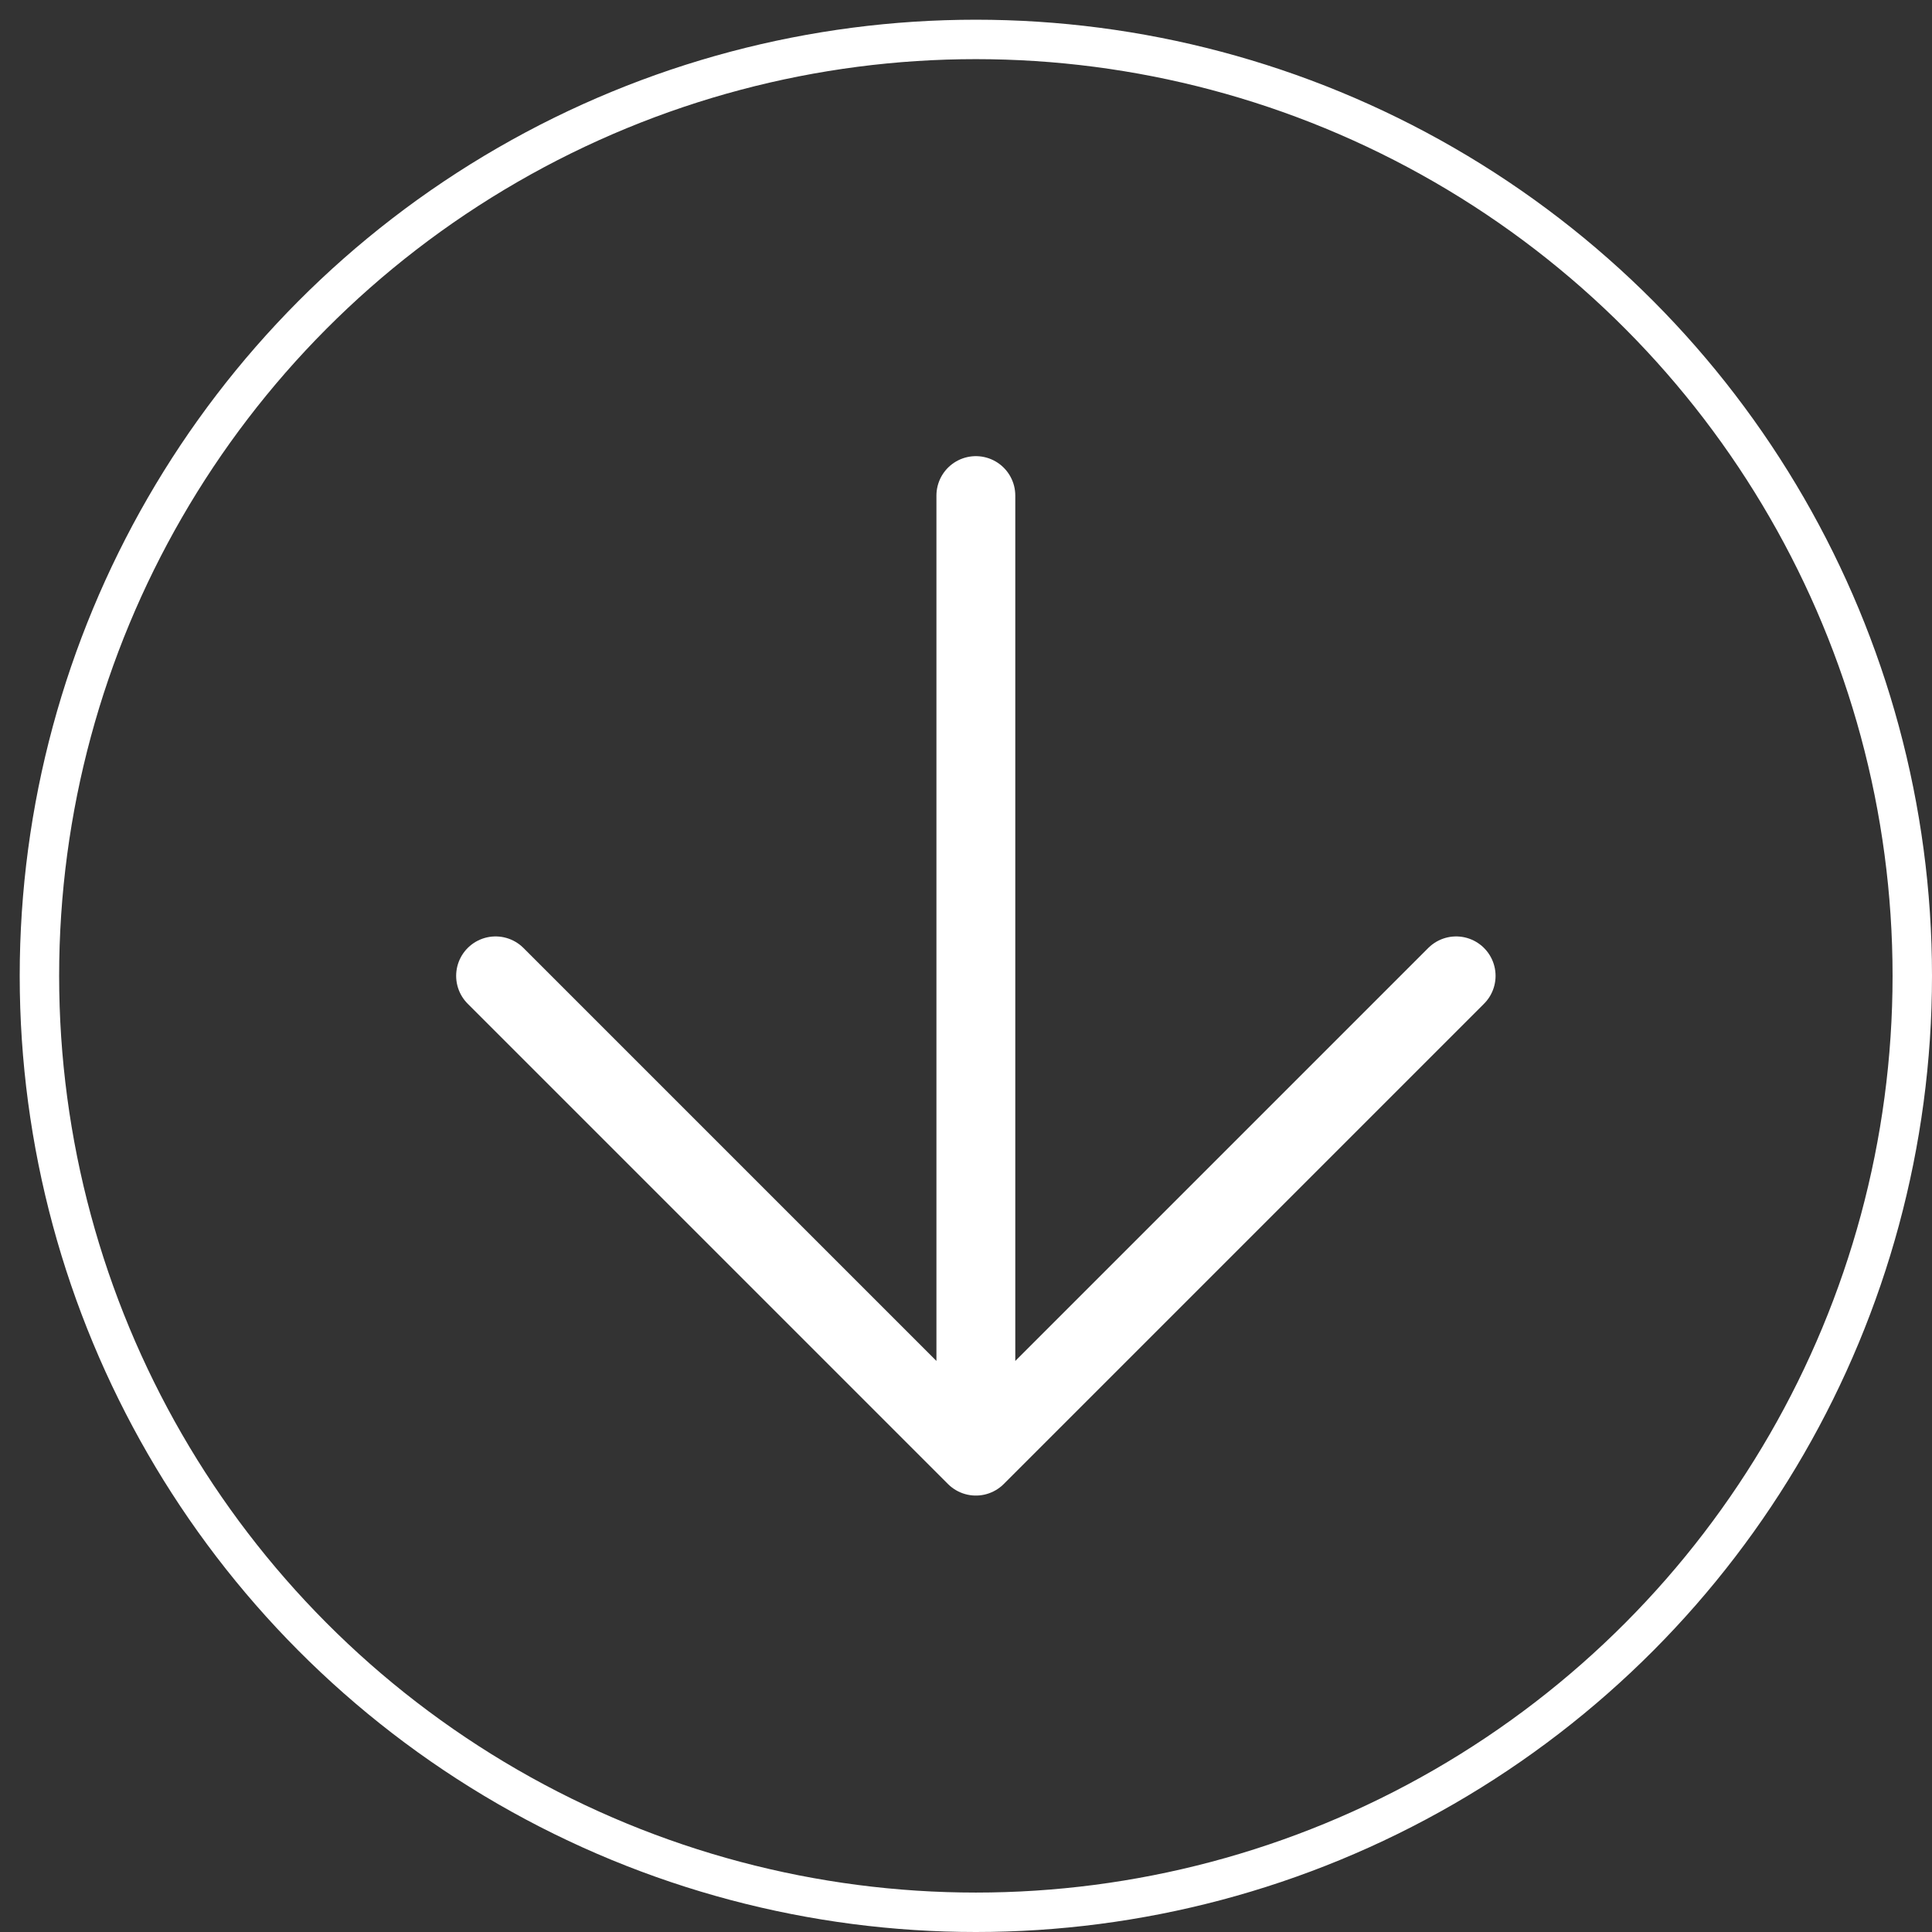 <?xml version="1.0" encoding="UTF-8"?> <svg xmlns="http://www.w3.org/2000/svg" width="49" height="49" viewBox="0 0 49 49" fill="none"><rect x="0" y="0" width="49" height="49" fill="#333333" stroke="none"/><path d="M24.75 12.569V36.931M24.75 36.931L36.931 24.75M24.75 36.931L12.569 24.75" stroke="white" stroke-width="2" stroke-linecap="round" stroke-linejoin="round"></path><circle cx="24.75" cy="24.75" r="23.75" stroke="white"></circle></svg> 